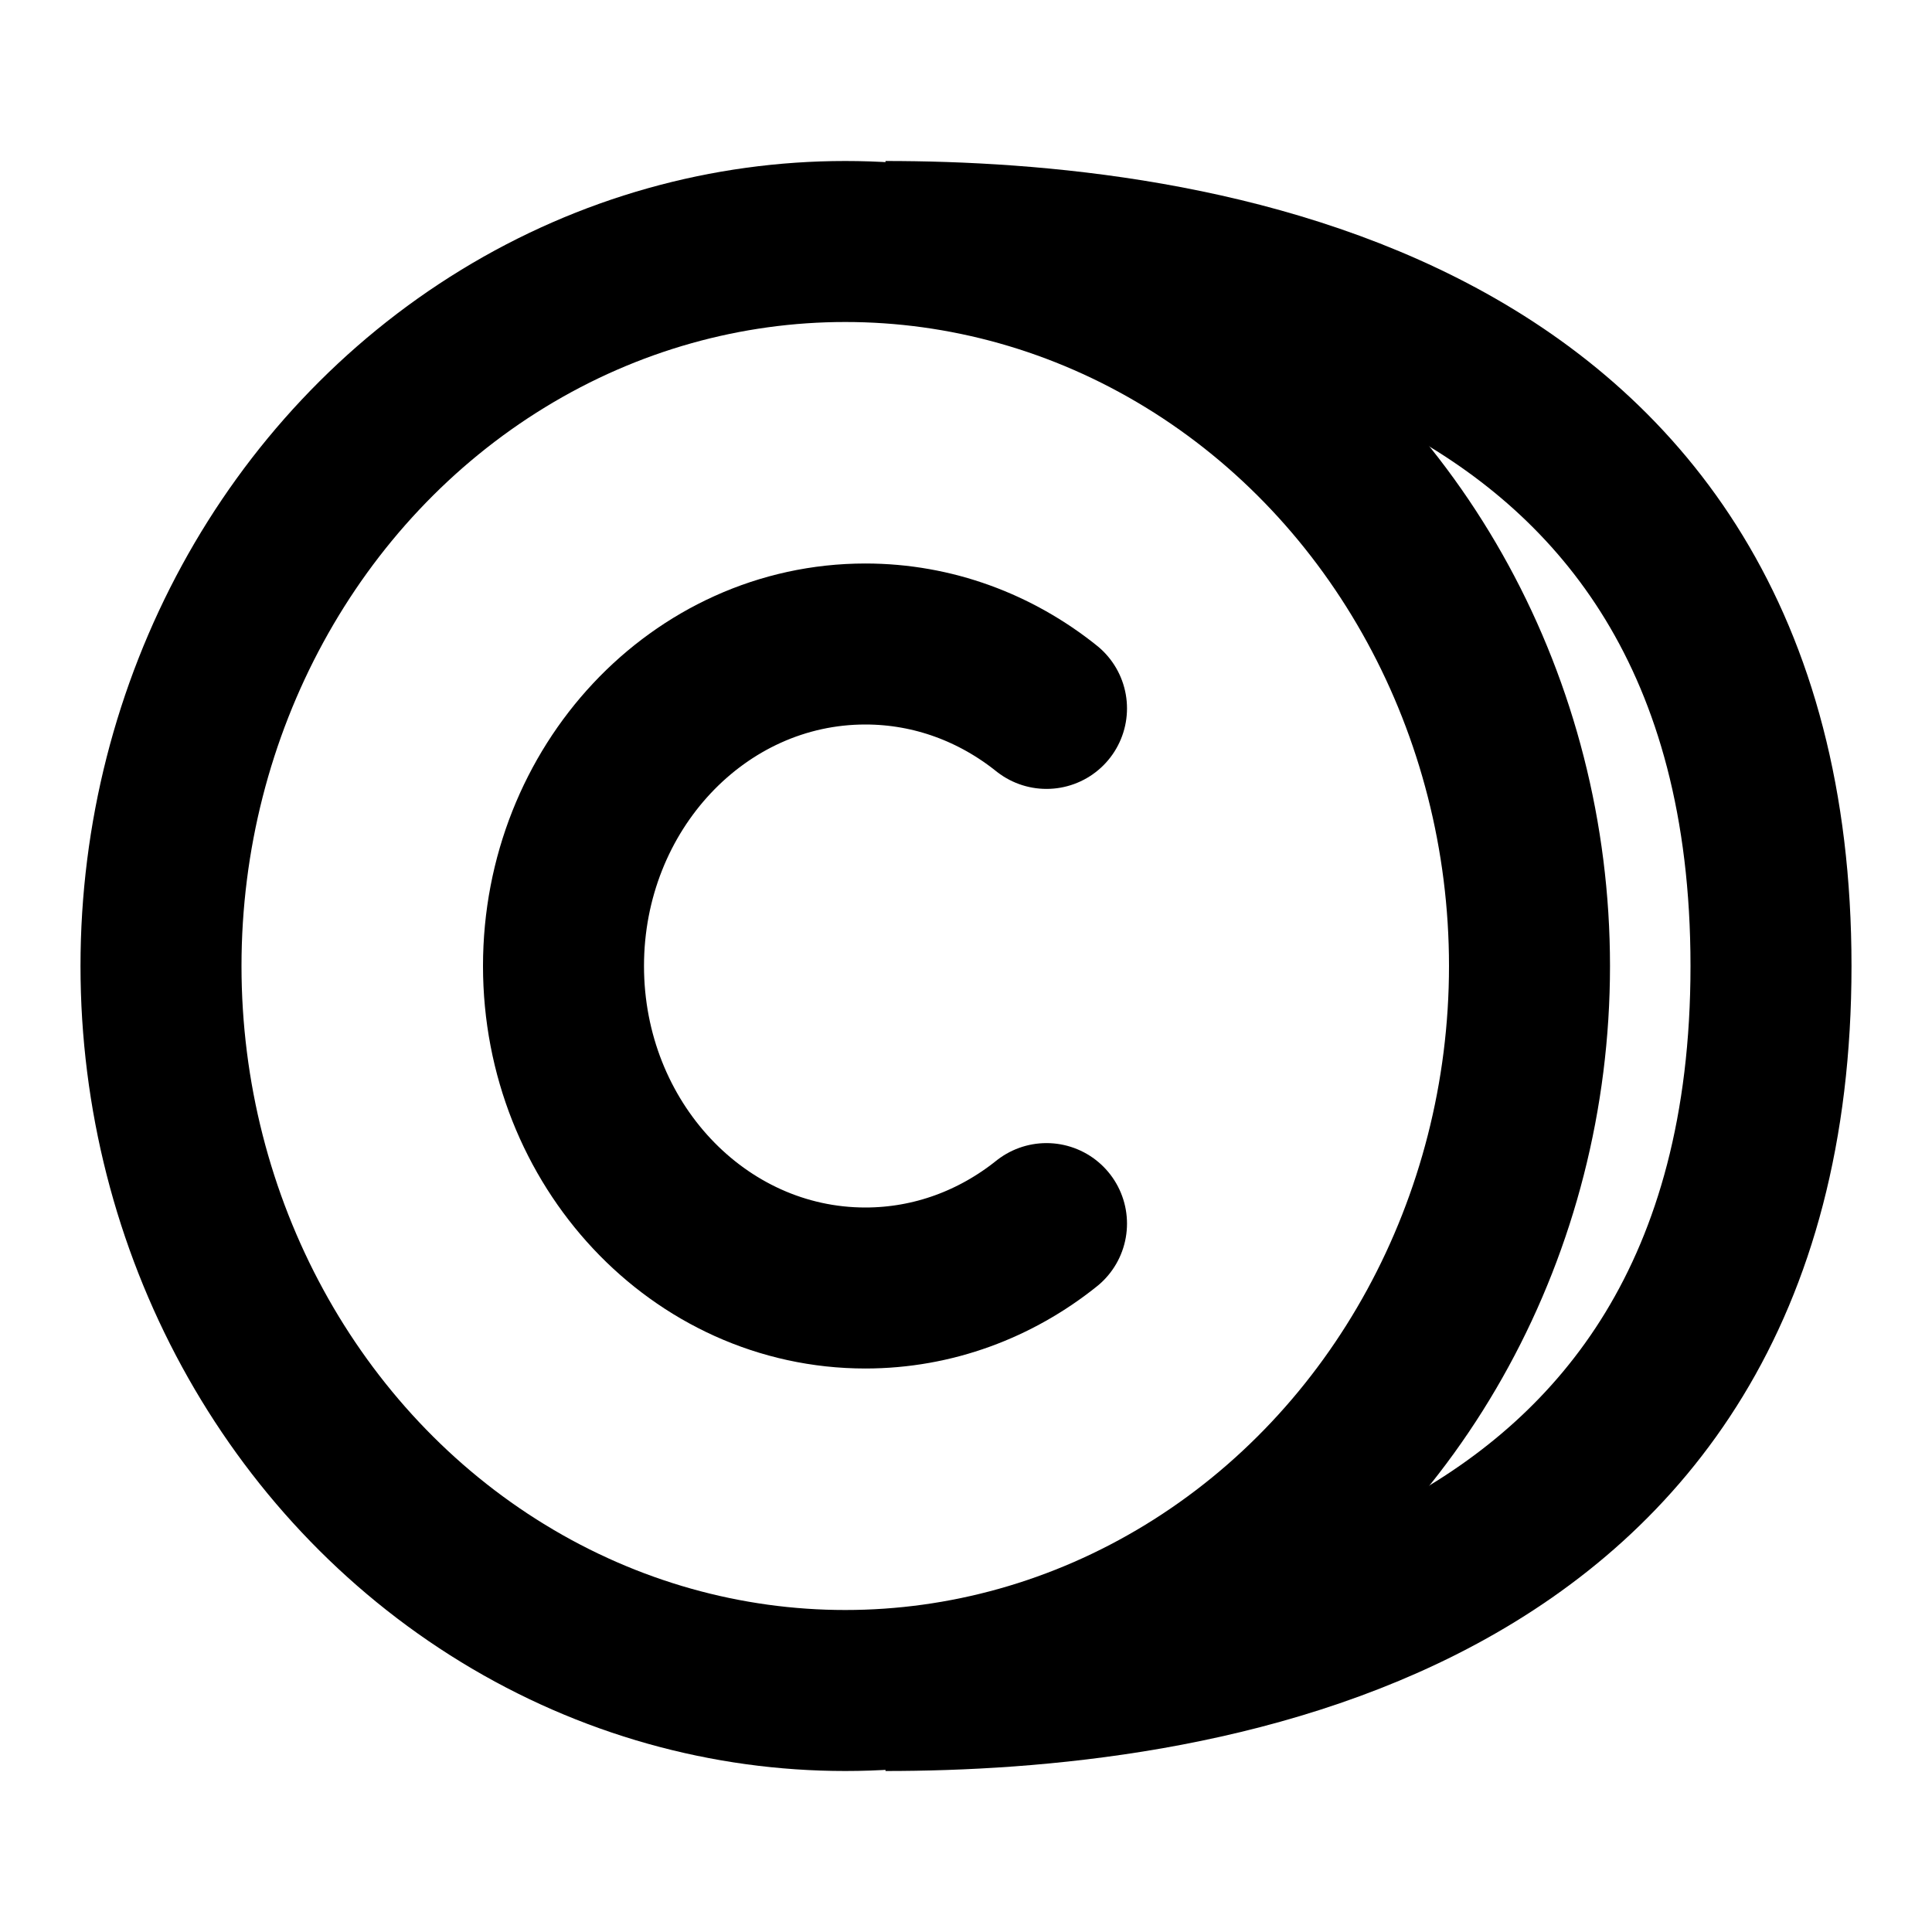 <?xml version="1.0" encoding="utf-8"?><!-- Uploaded to: SVG Repo, www.svgrepo.com, Generator: SVG Repo Mixer Tools -->
<svg width="800px" height="800px" viewBox="0 0 24 24" fill="none" xmlns="http://www.w3.org/2000/svg">
<ellipse rx="8.5" ry="9" transform="matrix(-1 0 0 1 10.5 12)" stroke="#000000" stroke-width="2" stroke-linecap="round" stroke-linejoin="round"/>
<path d="M13 8.8C12.373 8.298 11.594 8 10.75 8C8.679 8 7 9.791 7 12C7 14.209 8.679 16 10.75 16C11.594 16 12.373 15.702 13 15.2" stroke="#000000" stroke-width="2" stroke-linecap="round" stroke-linejoin="round"/>
<path d="M11 3C14.667 3 22 3.9 22 12C22 20.1 14.667 21 11 21" stroke="#000000" stroke-width="2"/>
</svg>
